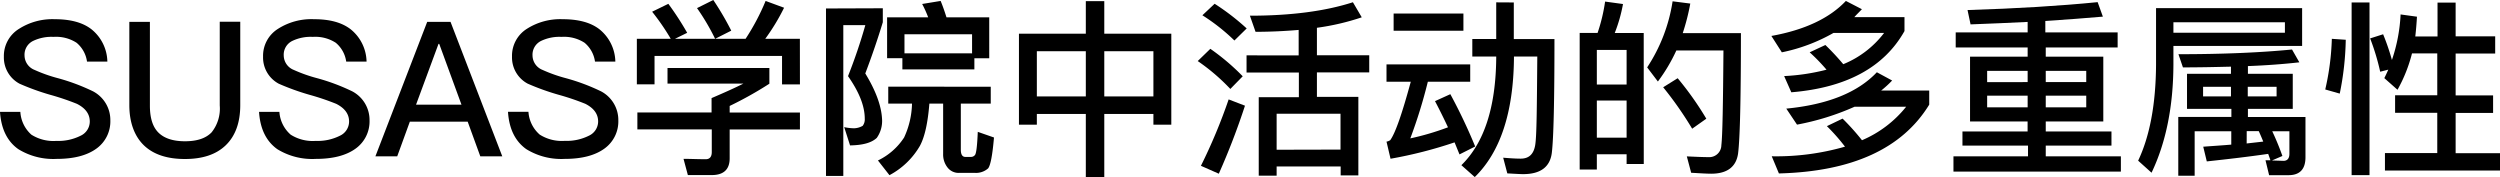<svg xmlns="http://www.w3.org/2000/svg" viewBox="0 0 477.82 33.84"><title>college_title03</title><g id="图层_2" data-name="图层 2"><g id="图层_1-2" data-name="图层 1"><path d="M17.46,5.58a8.13,8.13,0,0,1,3.06,6.19H16.63a5.7,5.7,0,0,0-2-3.6,7.19,7.19,0,0,0-4.39-1.12,8.09,8.09,0,0,0-3.89.76,2.92,2.92,0,0,0-1.66,2.81,3,3,0,0,0,1.91,2.74,28.37,28.37,0,0,0,4.46,1.58,38.5,38.5,0,0,1,6.73,2.52A6.19,6.19,0,0,1,21.09,23a6.39,6.39,0,0,1-2.7,5.43q-2.7,1.94-7.56,1.94a12.73,12.73,0,0,1-7.34-1.87C1.37,27,.22,24.62,0,21.38H3.89A6.31,6.31,0,0,0,6,25.74a7.88,7.88,0,0,0,4.79,1.19,9.45,9.45,0,0,0,4.64-1,3,3,0,0,0,1.73-2.7c0-1.44-.83-2.56-2.45-3.38a47.94,47.94,0,0,0-5.11-1.73A45.89,45.89,0,0,1,3.74,16a5.67,5.67,0,0,1-3-5.15A6.08,6.08,0,0,1,3.64,5.51a11.84,11.84,0,0,1,6.8-1.84C13.43,3.67,15.77,4.28,17.46,5.58Z"/><path d="M28.65,4.18v16c0,2.3.5,4,1.58,5.11S33,27,35.35,27s4-.58,5.08-1.69A7.24,7.24,0,0,0,42,20.16v-16h3.92V20.09c0,3.35-.94,5.9-2.77,7.67s-4.43,2.63-7.81,2.63-6-.86-7.81-2.59-2.81-4.36-2.81-7.7V4.18Z"/><path d="M67,5.58a8.13,8.13,0,0,1,3.06,6.19H66.17a5.7,5.7,0,0,0-2-3.6,7.19,7.19,0,0,0-4.39-1.12,8.09,8.09,0,0,0-3.89.76,2.92,2.92,0,0,0-1.66,2.81,3,3,0,0,0,1.91,2.74,28.37,28.37,0,0,0,4.46,1.58,38.5,38.5,0,0,1,6.73,2.52A6.19,6.19,0,0,1,70.63,23a6.39,6.39,0,0,1-2.7,5.43q-2.7,1.94-7.56,1.94A12.73,12.73,0,0,1,53,28.51c-2.12-1.51-3.28-3.89-3.49-7.13h3.89a6.31,6.31,0,0,0,2.16,4.36,7.88,7.88,0,0,0,4.79,1.19,9.45,9.45,0,0,0,4.64-1,3,3,0,0,0,1.73-2.7c0-1.44-.83-2.56-2.45-3.38a47.94,47.94,0,0,0-5.11-1.73A45.89,45.89,0,0,1,53.28,16a5.67,5.67,0,0,1-3-5.15,6.08,6.08,0,0,1,2.84-5.33A11.84,11.84,0,0,1,60,3.67C63,3.67,65.3,4.28,67,5.58Z"/><path d="M86.11,4.18,96,29.88H91.8l-2.41-6.62H78.33l-2.41,6.62H71.75l9.9-25.7ZM88.2,20,83.95,8.39h-.14L79.52,20Z"/><path d="M114.55,5.58a8.13,8.13,0,0,1,3.06,6.19h-3.89a5.7,5.7,0,0,0-2-3.6,7.19,7.19,0,0,0-4.39-1.12,8.09,8.09,0,0,0-3.89.76,2.92,2.92,0,0,0-1.66,2.81,3,3,0,0,0,1.91,2.74,28.37,28.37,0,0,0,4.46,1.58,38.5,38.5,0,0,1,6.73,2.52A6.19,6.19,0,0,1,118.18,23a6.39,6.39,0,0,1-2.7,5.43q-2.7,1.94-7.56,1.94a12.73,12.73,0,0,1-7.34-1.87c-2.12-1.51-3.28-3.89-3.49-7.13H101a6.31,6.31,0,0,0,2.16,4.36,7.88,7.88,0,0,0,4.79,1.19,9.45,9.45,0,0,0,4.64-1,3,3,0,0,0,1.73-2.7c0-1.44-.83-2.56-2.45-3.38a47.94,47.94,0,0,0-5.11-1.73,45.89,45.89,0,0,1-5.9-2.12,5.67,5.67,0,0,1-3-5.15,6.08,6.08,0,0,1,2.84-5.33,11.84,11.84,0,0,1,6.8-1.84C110.52,3.67,112.86,4.28,114.55,5.58Z"/><path d="M152.89,16.13h-3.42V10.69H125.1v5.43h-3.38V7.42h6.48a43.29,43.29,0,0,0-3.56-5.18l3.1-1.51a56.68,56.68,0,0,1,3.6,5.54L129,7.42h13.5A43.19,43.19,0,0,0,146.33.18l3.53,1.3a39.67,39.67,0,0,1-3.6,5.94h6.62ZM147.05,13v3a70.44,70.44,0,0,1-7.59,4.25v1.26h13.43v3.24H139.46v5.51c0,2.12-1.15,3.2-3.42,3.2h-4.57l-.83-3.1c1.3,0,2.7.07,4.25.07.76,0,1.15-.47,1.15-1.37V24.73H121.82V21.49H136V18.75c2.52-1.08,4.57-2,6.08-2.77H127.58V13Zm-7.31-7.13-3.06,1.55a42.66,42.66,0,0,0-3.46-5.87L136.33,0A55.35,55.35,0,0,1,139.75,5.83Z"/><path d="M168.73,1.58V4.25c-.94,3.1-2.05,6.37-3.35,9.79,2,3.28,3.06,6.16,3.2,8.64a5.6,5.6,0,0,1-1,3.67c-1,.94-2.66,1.4-5.11,1.44l-1.12-3.49a10,10,0,0,0,1.87.22,3.51,3.51,0,0,0,1.66-.47,2,2,0,0,0,.4-1.37c0-2.41-1.08-5.11-3.2-8.13a101.31,101.31,0,0,0,3.31-9.75h-4.21V33.62h-3.31v-32Zm20.63,15V19.8h-5.72v8.82c0,.9.29,1.37.86,1.37h1.12a.94.94,0,0,0,.72-.36q.38-.43.54-4.43l3.1,1.08c-.29,3.31-.65,5.29-1.12,5.9a3.49,3.49,0,0,1-2.56.86h-2.88a2.67,2.67,0,0,1-2.3-1,4,4,0,0,1-.86-2.59V19.8h-2.63c-.29,3.6-.86,6.3-1.8,8.06A14.66,14.66,0,0,1,170,33.48l-2.2-2.81a12.3,12.3,0,0,0,5-4.39,16.13,16.13,0,0,0,1.51-6.48h-4.54V16.56Zm-.29-5.44h-2.84v2.12H172.47V11.12h-2.92V3.31h7.85A20.85,20.85,0,0,0,176.25.76l3.53-.58c.4.94.76,2,1.12,3.13h8.17Zm-3.28-.94V6.55H172.87v3.64Z"/><path d="M211.06.22V6.44h12.81V23.83h-3.42V21.78h-9.39V33.84h-3.53V21.78h-9.36v2.05h-3.42V6.44h12.78V.22Zm-3.53,18.21V9.79h-9.36v8.64Zm12.92,0V9.79h-9.39v8.64Z"/><path d="M237.52,14.58,235.15,17a38.34,38.34,0,0,0-6.23-5.33l2.41-2.34A42.9,42.9,0,0,1,237.52,14.58Zm.43,5.62a135,135,0,0,1-5,13l-3.42-1.51A104.7,104.7,0,0,0,234.83,19Zm.32-14.76-2.34,2.3a37.34,37.34,0,0,0-6.12-4.82l2.34-2.2A44.58,44.58,0,0,1,238.28,5.44Zm9.94,5.15V5.72c-2.59.22-5.33.36-8.24.36L238.89,3Q250.61,3,258.58.43l1.69,2.88a46.29,46.29,0,0,1-8.57,2v5.25h10v3.28h-10v4.68h7.92v15h-3.38V31.82H244v1.76h-3.42v-15h7.67V13.86h-10V10.58Zm8,18V21.74H244v6.88Z"/><path d="M281,12.31v3.31h-8.1a96.46,96.46,0,0,1-3.35,10.83,50.83,50.83,0,0,0,7.2-2.12q-1.24-2.65-2.48-5L277.2,18a104,104,0,0,1,4.75,10l-3,1.51-.94-2.3a83.2,83.2,0,0,1-12.24,3.13L265,27.07a1.74,1.74,0,0,0,.72-.29c1-1.4,2.27-5.11,3.92-11.16H265V12.31Zm-1.3-9.72V5.87H266.36V2.59ZM289.33.47v7h7.77q0,17.6-.5,21.71t-5.51,4.1c-.58,0-1.58-.07-3-.14l-.79-3c1.3.11,2.41.18,3.35.18,1.58,0,2.48-.86,2.77-2.59s.32-7.34.4-16.92h-4.46v.32q-.16,15.55-7.49,22.71l-2.56-2.27q6.53-6.37,6.66-20.45v-.32h-4.57V7.45h4.57v-7Z"/><path d="M314.17,31.35h-3.28V29.48h-5.69V32.4h-3.28V6.3h3.42a33.25,33.25,0,0,0,1.44-6l3.42.47a29.14,29.14,0,0,1-1.58,5.54h5.54Zm-3.28-15.19V9.54h-5.69v6.62Zm0,10.15V19.22h-5.69v7.09Zm21.31,3c-.36,2.59-2.09,3.89-5.15,3.89-.72,0-2-.07-3.82-.18l-.83-3.13c1.58.07,3,.14,4.1.14A2.31,2.31,0,0,0,329,27.75c.22-1.8.32-7.85.4-18.11h-9a32.36,32.36,0,0,1-3.53,5.94l-2.05-2.7A31.58,31.58,0,0,0,319.68.25l3.38.43a41.81,41.81,0,0,1-1.44,5.65h11.12Q332.74,25,332.2,29.3Zm-6.08-6.62-2.7,1.91a68,68,0,0,0-5.54-7.92l2.77-1.73A60,60,0,0,1,326.12,22.68Z"/><path d="M355.86,1.76c-.5.54-1,1-1.44,1.51H364V5.94c-3.89,6.91-11.09,10.83-21.63,11.7L341,14.54a40,40,0,0,0,8.1-1.22A35.33,35.33,0,0,0,345.88,10l3-1.4a47.5,47.5,0,0,1,3.42,3.67A18.6,18.6,0,0,0,360.1,6.3h-9.68A33.27,33.27,0,0,1,340.56,10l-2-3.13Q348.1,5.15,352.8.18Zm0,25.05a21.65,21.65,0,0,0,8.46-6.41h-9.86a49,49,0,0,1-11,3.42l-2.05-3.06c7.85-.76,13.64-3.06,17.31-6.95l2.92,1.58a20.73,20.73,0,0,1-2.09,1.91h9.18V20Q361,32.61,340,33.15l-1.37-3.28a47.43,47.43,0,0,0,14-1.84,37.37,37.37,0,0,0-3.46-3.92l3-1.44A44.87,44.87,0,0,1,355.89,26.82Z"/><path d="M387.54,10.83V9.07H373.79V6.19h13.75v-2c-3.46.18-7.09.32-10.91.47l-.58-2.74q14-.43,24.87-1.51l1,2.77c-3.42.29-7.09.58-11,.83V6.19h13.82V9.07H391v1.76H402V23.22H391v1.91h12.56v2.7H391v2.05h14.36v2.92h-32V29.88h14.25V27.83H375.08v-2.7h12.45V23.22h-11V10.83Zm0,4.86V13.54H379.8v2.16Zm0,2.59H379.8v2.23h7.74ZM391,15.69h7.74V13.54H391Zm7.74,2.59H391v2.23h7.74Z"/><path d="M415.4,12.38q-.05,12-4.18,20.63l-2.56-2.3q3.35-7.07,3.42-18.32V1.55H440V8.78H415.4Zm0-8.13v2h21.31v-2Zm11,9.86V12.74c-2.88.07-5.94.14-9.18.14l-.86-2.52c8.57,0,15.8-.32,21.71-.9l1.4,2.45c-2.84.32-6.12.58-9.83.72v1.48h8.57v6.7h-8.57v1.55h11v7.7c0,2.27-1.08,3.42-3.24,3.42h-3.71L433,30.63l.94,0c-.14-.43-.29-.86-.43-1.22-3.71.54-7.63,1-11.73,1.44l-.68-2.81c1.84-.14,3.64-.25,5.36-.4V25.09h-7v8.5h-3.13V22.35h10.15V20.81H418v-6.7Zm0,2.48h-5.33v1.83h5.33Zm3,10.83,3.17-.36c-.29-.72-.58-1.4-.86-2h-2.3Zm5.72-10.83h-5.51v1.83h5.51Zm1.33,14.15c.72,0,1.12-.47,1.12-1.33V25.09h-3.28a50,50,0,0,1,1.94,4.72l-2,.86Z"/><path d="M448.34,7.6a55.34,55.34,0,0,1-1.15,10.29l-2.77-.79a49.08,49.08,0,0,0,1.26-9.68ZM452.88.47v33h-3.42V.47Zm4.28,11a31.43,31.43,0,0,0,1.66-8.71l3.13.43q-.11,1.94-.32,3.78h4.25V.5h3.46V6.95h7.56v3.28h-7.56v8h7.16v3.35h-7.16v7.7h8.49v3.31h-22V29.26h10v-7.7h-8.06V18.21h8.06v-8H461a28.59,28.59,0,0,1-2.77,6.95l-2.52-2.23q.43-.86.76-1.62l-1.55.4A43.69,43.69,0,0,0,453,7.34l2.48-.79A43,43,0,0,1,457.16,11.45Z"/></g></g></svg>
